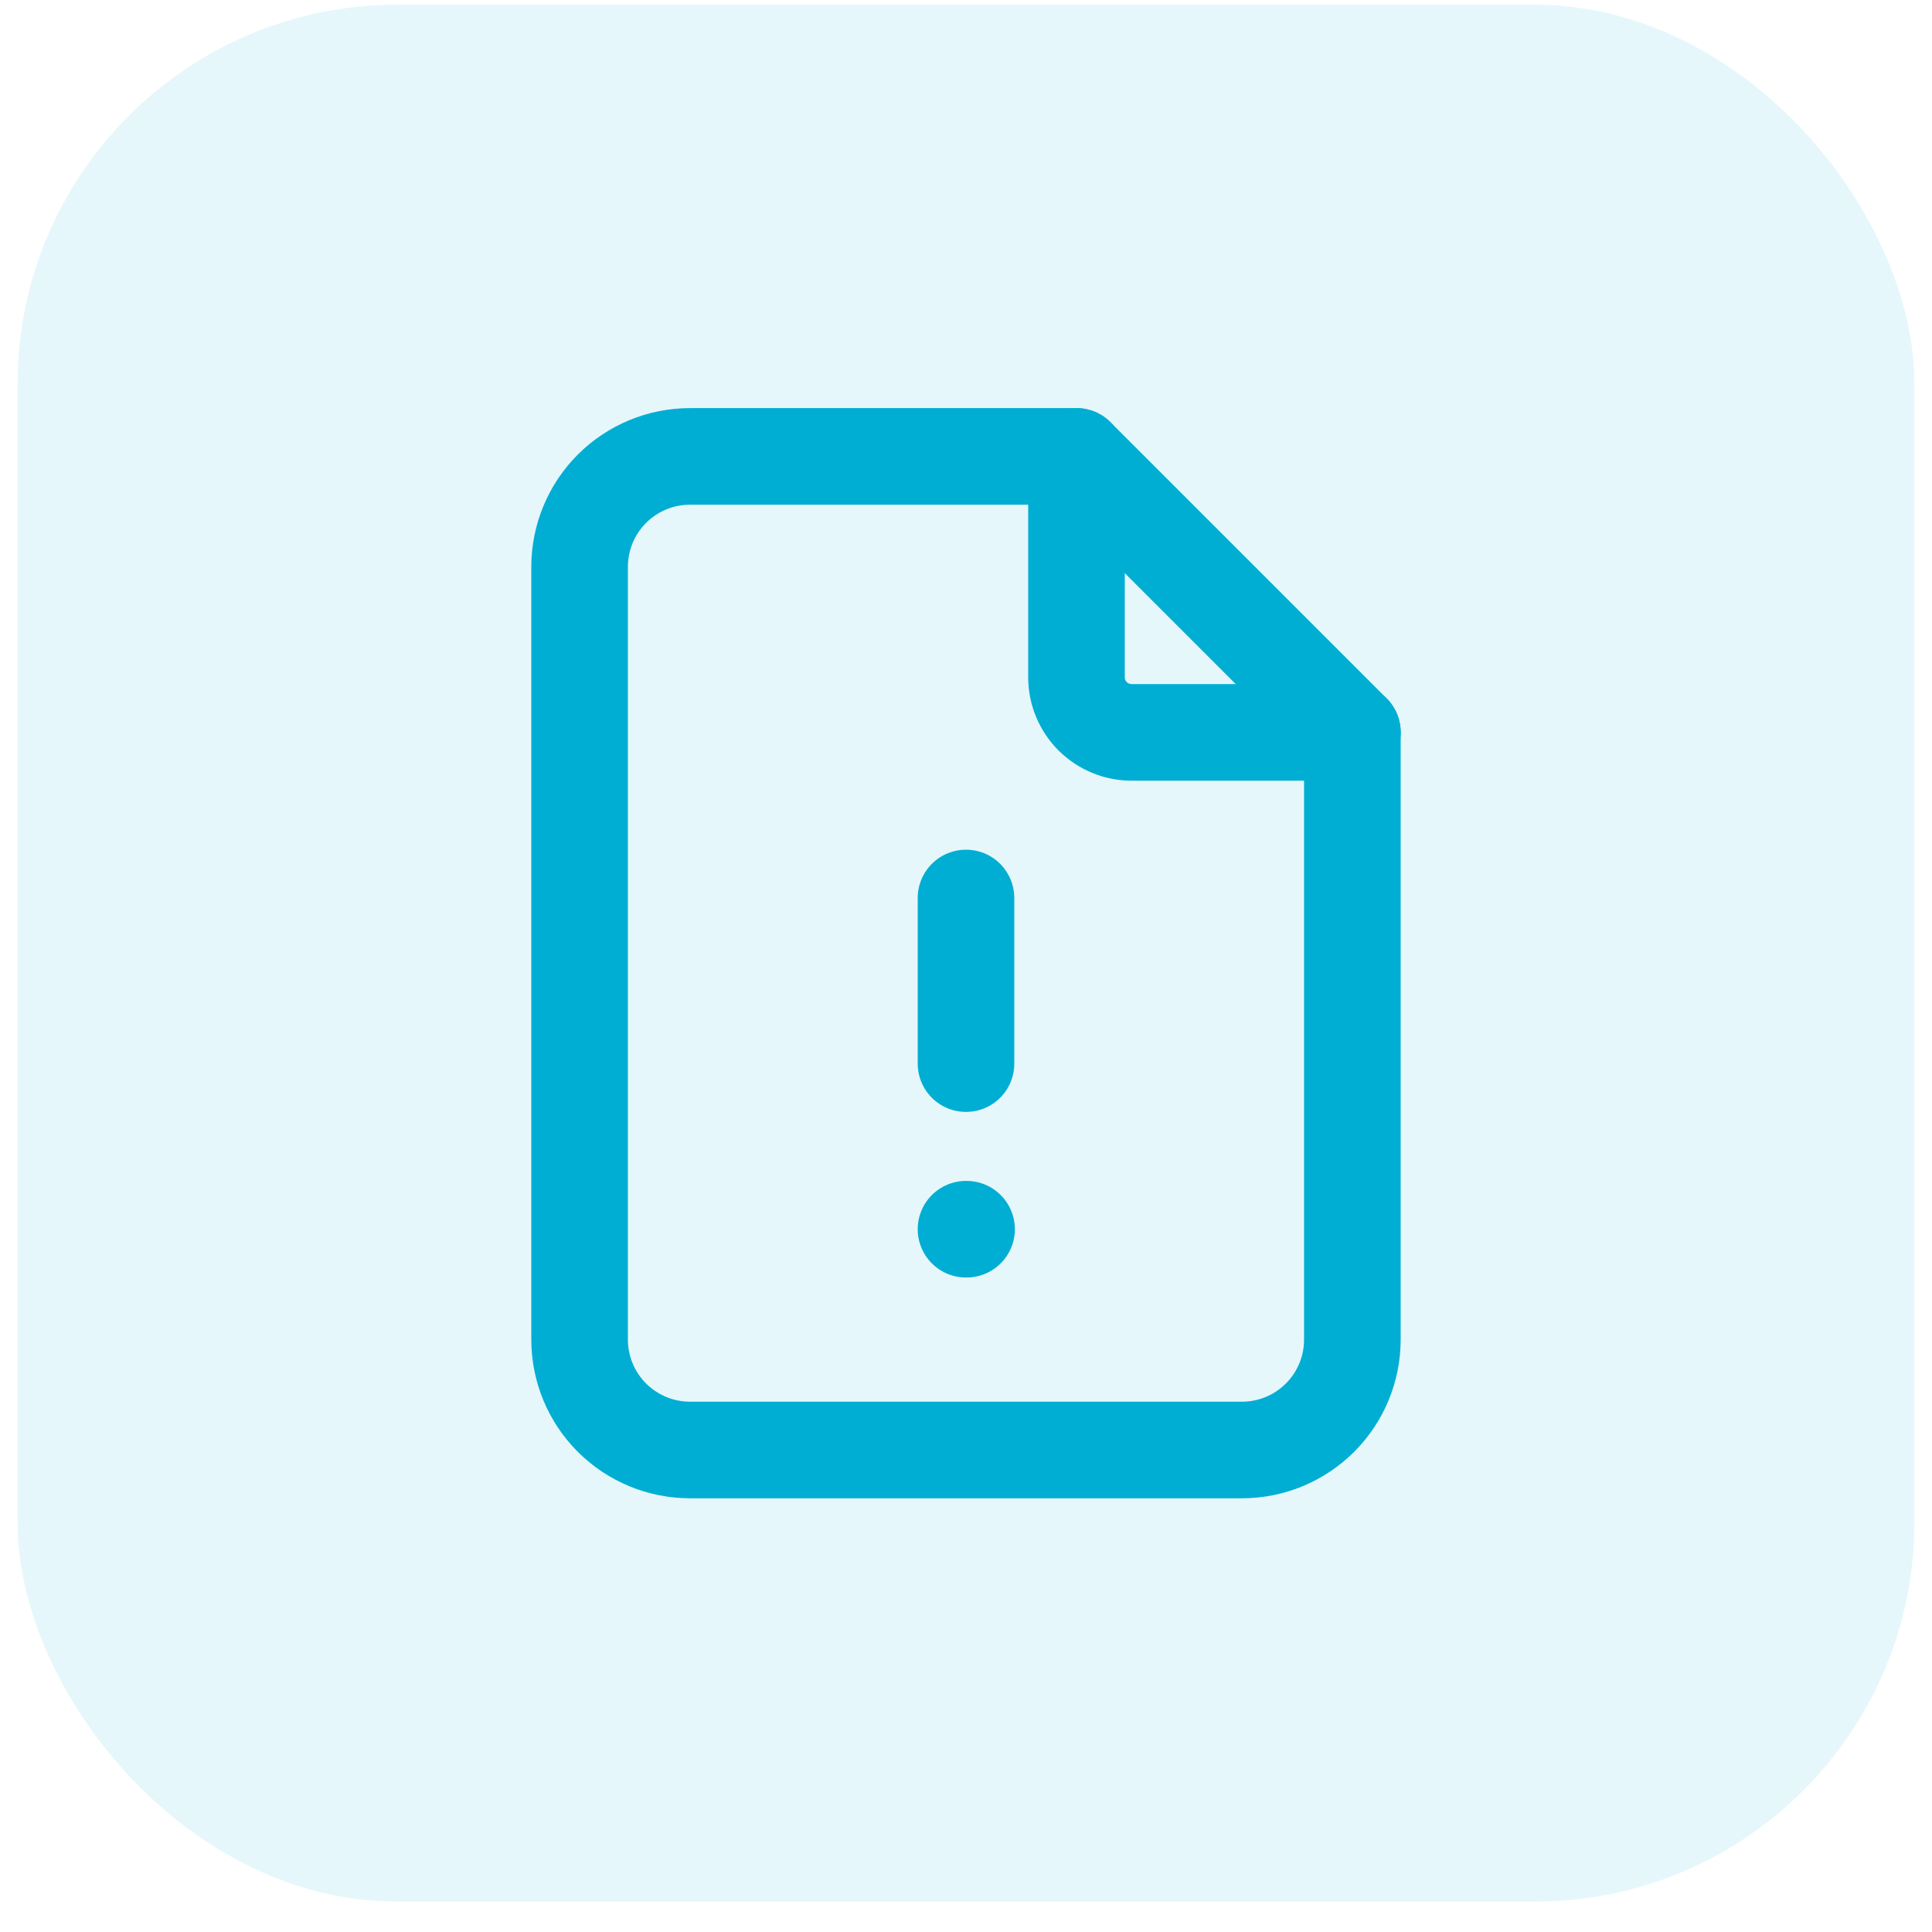 <svg xmlns="http://www.w3.org/2000/svg" width="55" height="55" viewBox="0 0 55 55" fill="none"><rect x="0.5" y="0.135" width="54" height="54" rx="10.8" fill="#01AED3" fill-opacity="0.1"></rect><path d="M30.645 12.993V19.278C30.645 19.695 30.81 20.095 31.105 20.39C31.399 20.684 31.799 20.85 32.216 20.85H38.501" stroke="#01AED3" stroke-width="2.75" stroke-linecap="round" stroke-linejoin="round"></path><path d="M35.356 41.278H19.643C18.809 41.278 18.01 40.947 17.421 40.358C16.831 39.769 16.5 38.969 16.5 38.136V16.136C16.5 15.302 16.831 14.503 17.421 13.913C18.01 13.324 18.809 12.993 19.643 12.993H30.642L38.499 20.85V38.136C38.499 38.969 38.168 39.769 37.578 40.358C36.989 40.947 36.19 41.278 35.356 41.278Z" stroke="#01AED3" stroke-width="2.75" stroke-linecap="round" stroke-linejoin="round"></path><path d="M27.5 34.993H27.516" stroke="#01AED3" stroke-width="2.75" stroke-linecap="round" stroke-linejoin="round"></path><path d="M27.5 25.564V30.279" stroke="#01AED3" stroke-width="2.75" stroke-linecap="round" stroke-linejoin="round"></path></svg>